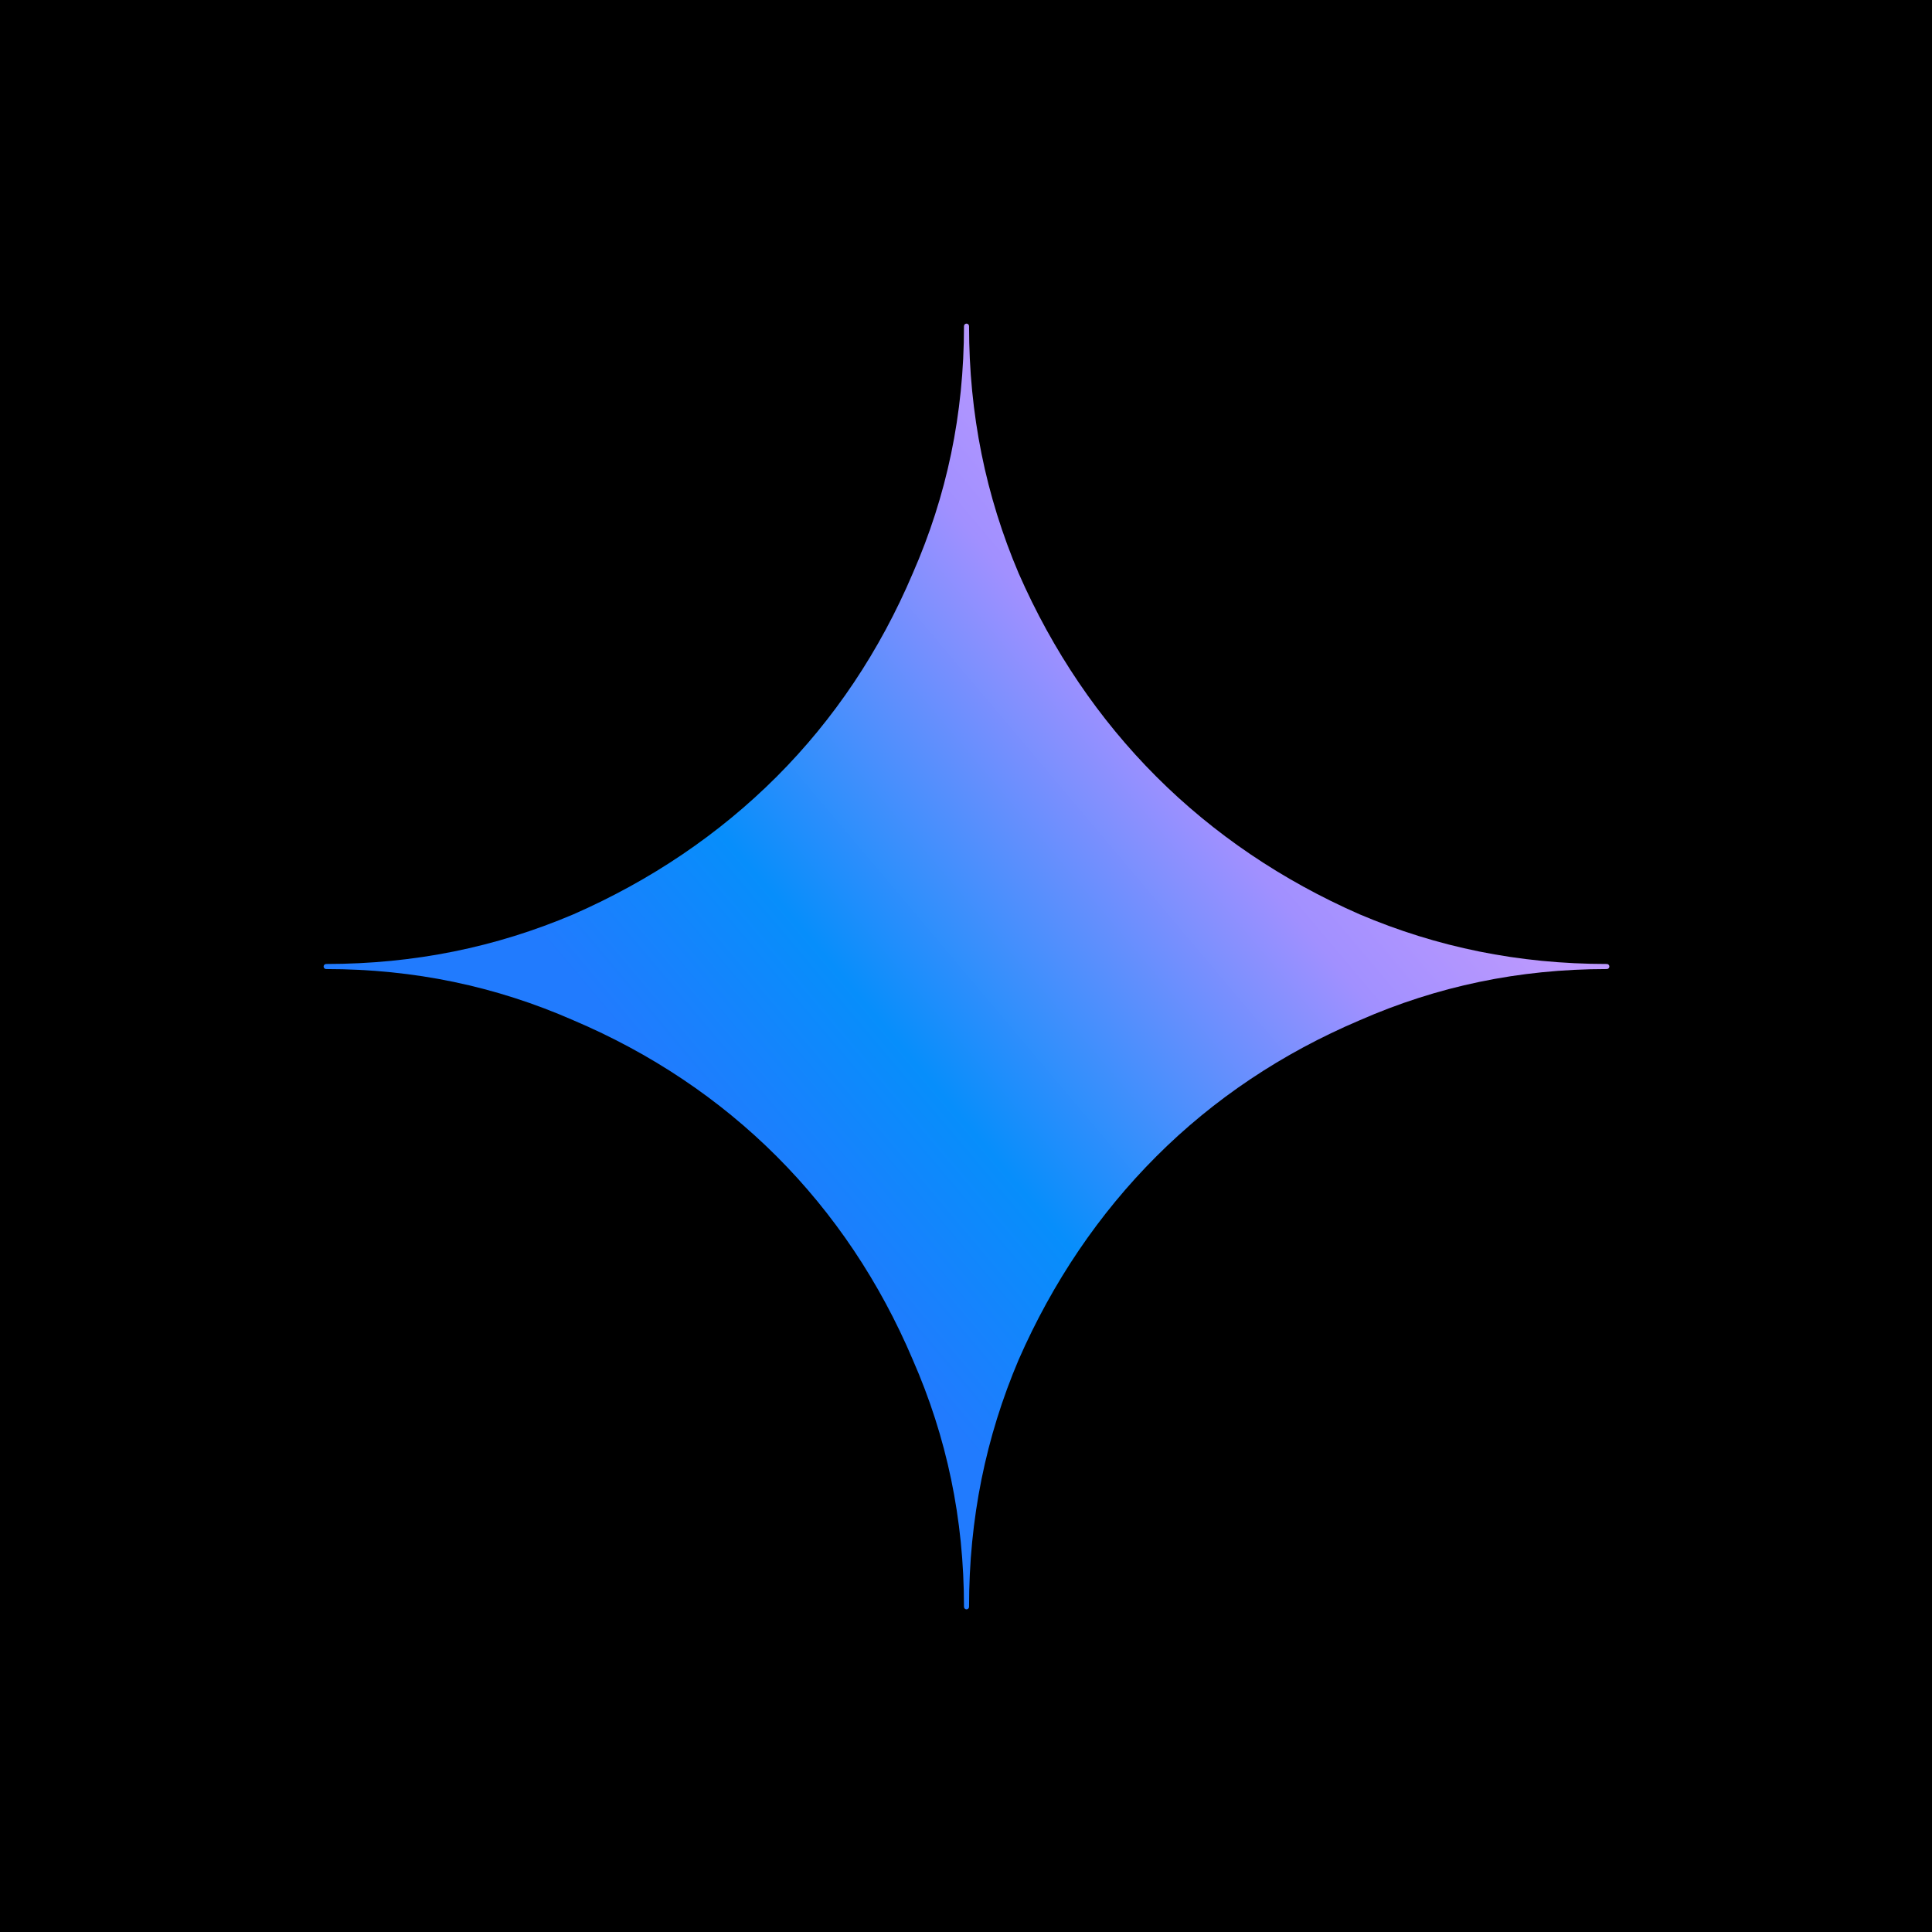 <svg xmlns="http://www.w3.org/2000/svg" width="400.0" height="400.0" viewBox="0.0 0.0 400.0 400.0" fill="none">
<rect width="400" height="400" fill="black" />
<path d="M332.68 199.581C314.424 199.581 297.557 196.124 281.51 189.309C265.452 182.27 251.287 172.677 239.411 160.8C227.534 148.923 217.941 134.759 210.904 118.703C204.086 102.65 200.631 85.782 200.631 67.524C200.631 67.234 200.396 67 200.106 67C199.817 67 199.582 67.234 199.582 67.524C199.582 85.779 196.014 102.644 188.977 118.703C182.158 134.759 172.679 148.923 160.802 160.8C148.928 172.677 134.762 182.268 118.707 189.306C102.653 196.124 85.782 199.582 67.524 199.582C67.234 199.582 67 199.817 67 200.106C67 200.396 67.234 200.631 67.524 200.631C85.778 200.631 102.648 204.198 118.707 211.237C134.765 218.059 148.929 227.539 160.802 239.411C172.679 251.291 182.159 265.453 188.978 281.514C196.014 297.565 199.582 314.424 199.582 332.678C199.582 332.968 199.817 333.203 200.106 333.203C200.396 333.203 200.631 332.968 200.631 332.678C200.631 314.419 204.086 297.56 210.902 281.514C217.941 265.453 227.533 251.288 239.411 239.411C251.284 227.536 265.446 218.057 281.51 211.236C297.563 204.2 314.427 200.631 332.68 200.631C332.97 200.631 333.204 200.396 333.204 200.106C333.204 199.817 332.97 199.581 332.68 199.581Z" fill="black" />
<path d="M332.68 199.581C314.424 199.581 297.557 196.124 281.51 189.309C265.452 182.27 251.287 172.677 239.411 160.8C227.534 148.923 217.941 134.759 210.904 118.703C204.086 102.65 200.631 85.782 200.631 67.524C200.631 67.234 200.396 67 200.106 67C199.817 67 199.582 67.234 199.582 67.524C199.582 85.779 196.014 102.644 188.977 118.703C182.158 134.759 172.679 148.923 160.802 160.8C148.928 172.677 134.762 182.268 118.707 189.306C102.653 196.124 85.782 199.582 67.524 199.582C67.234 199.582 67 199.817 67 200.106C67 200.396 67.234 200.631 67.524 200.631C85.778 200.631 102.648 204.198 118.707 211.237C134.765 218.059 148.929 227.539 160.802 239.411C172.679 251.291 182.159 265.453 188.978 281.514C196.014 297.565 199.582 314.424 199.582 332.678C199.582 332.968 199.817 333.203 200.106 333.203C200.396 333.203 200.631 332.968 200.631 332.678C200.631 314.419 204.086 297.56 210.902 281.514C217.941 265.453 227.533 251.288 239.411 239.411C251.284 227.536 265.446 218.057 281.51 211.236C297.563 204.2 314.427 200.631 332.68 200.631C332.97 200.631 333.204 200.396 333.204 200.106C333.204 199.817 332.97 199.581 332.68 199.581Z" fill="url(#paint0_linear_2711_20159)" />
<defs>
<linearGradient id="paint0_linear_2711_20159" x1="149.849" y1="239.07" x2="270.27" y2="137.542" gradientUnits="userSpaceOnUse">
<stop stop-color="#217BFE" />
<stop offset="0.27" stop-color="#078EFB" />
<stop offset="0.777" stop-color="#A190FF" />
<stop offset="1" stop-color="#BD99FE" />
</linearGradient>
</defs>
</svg>